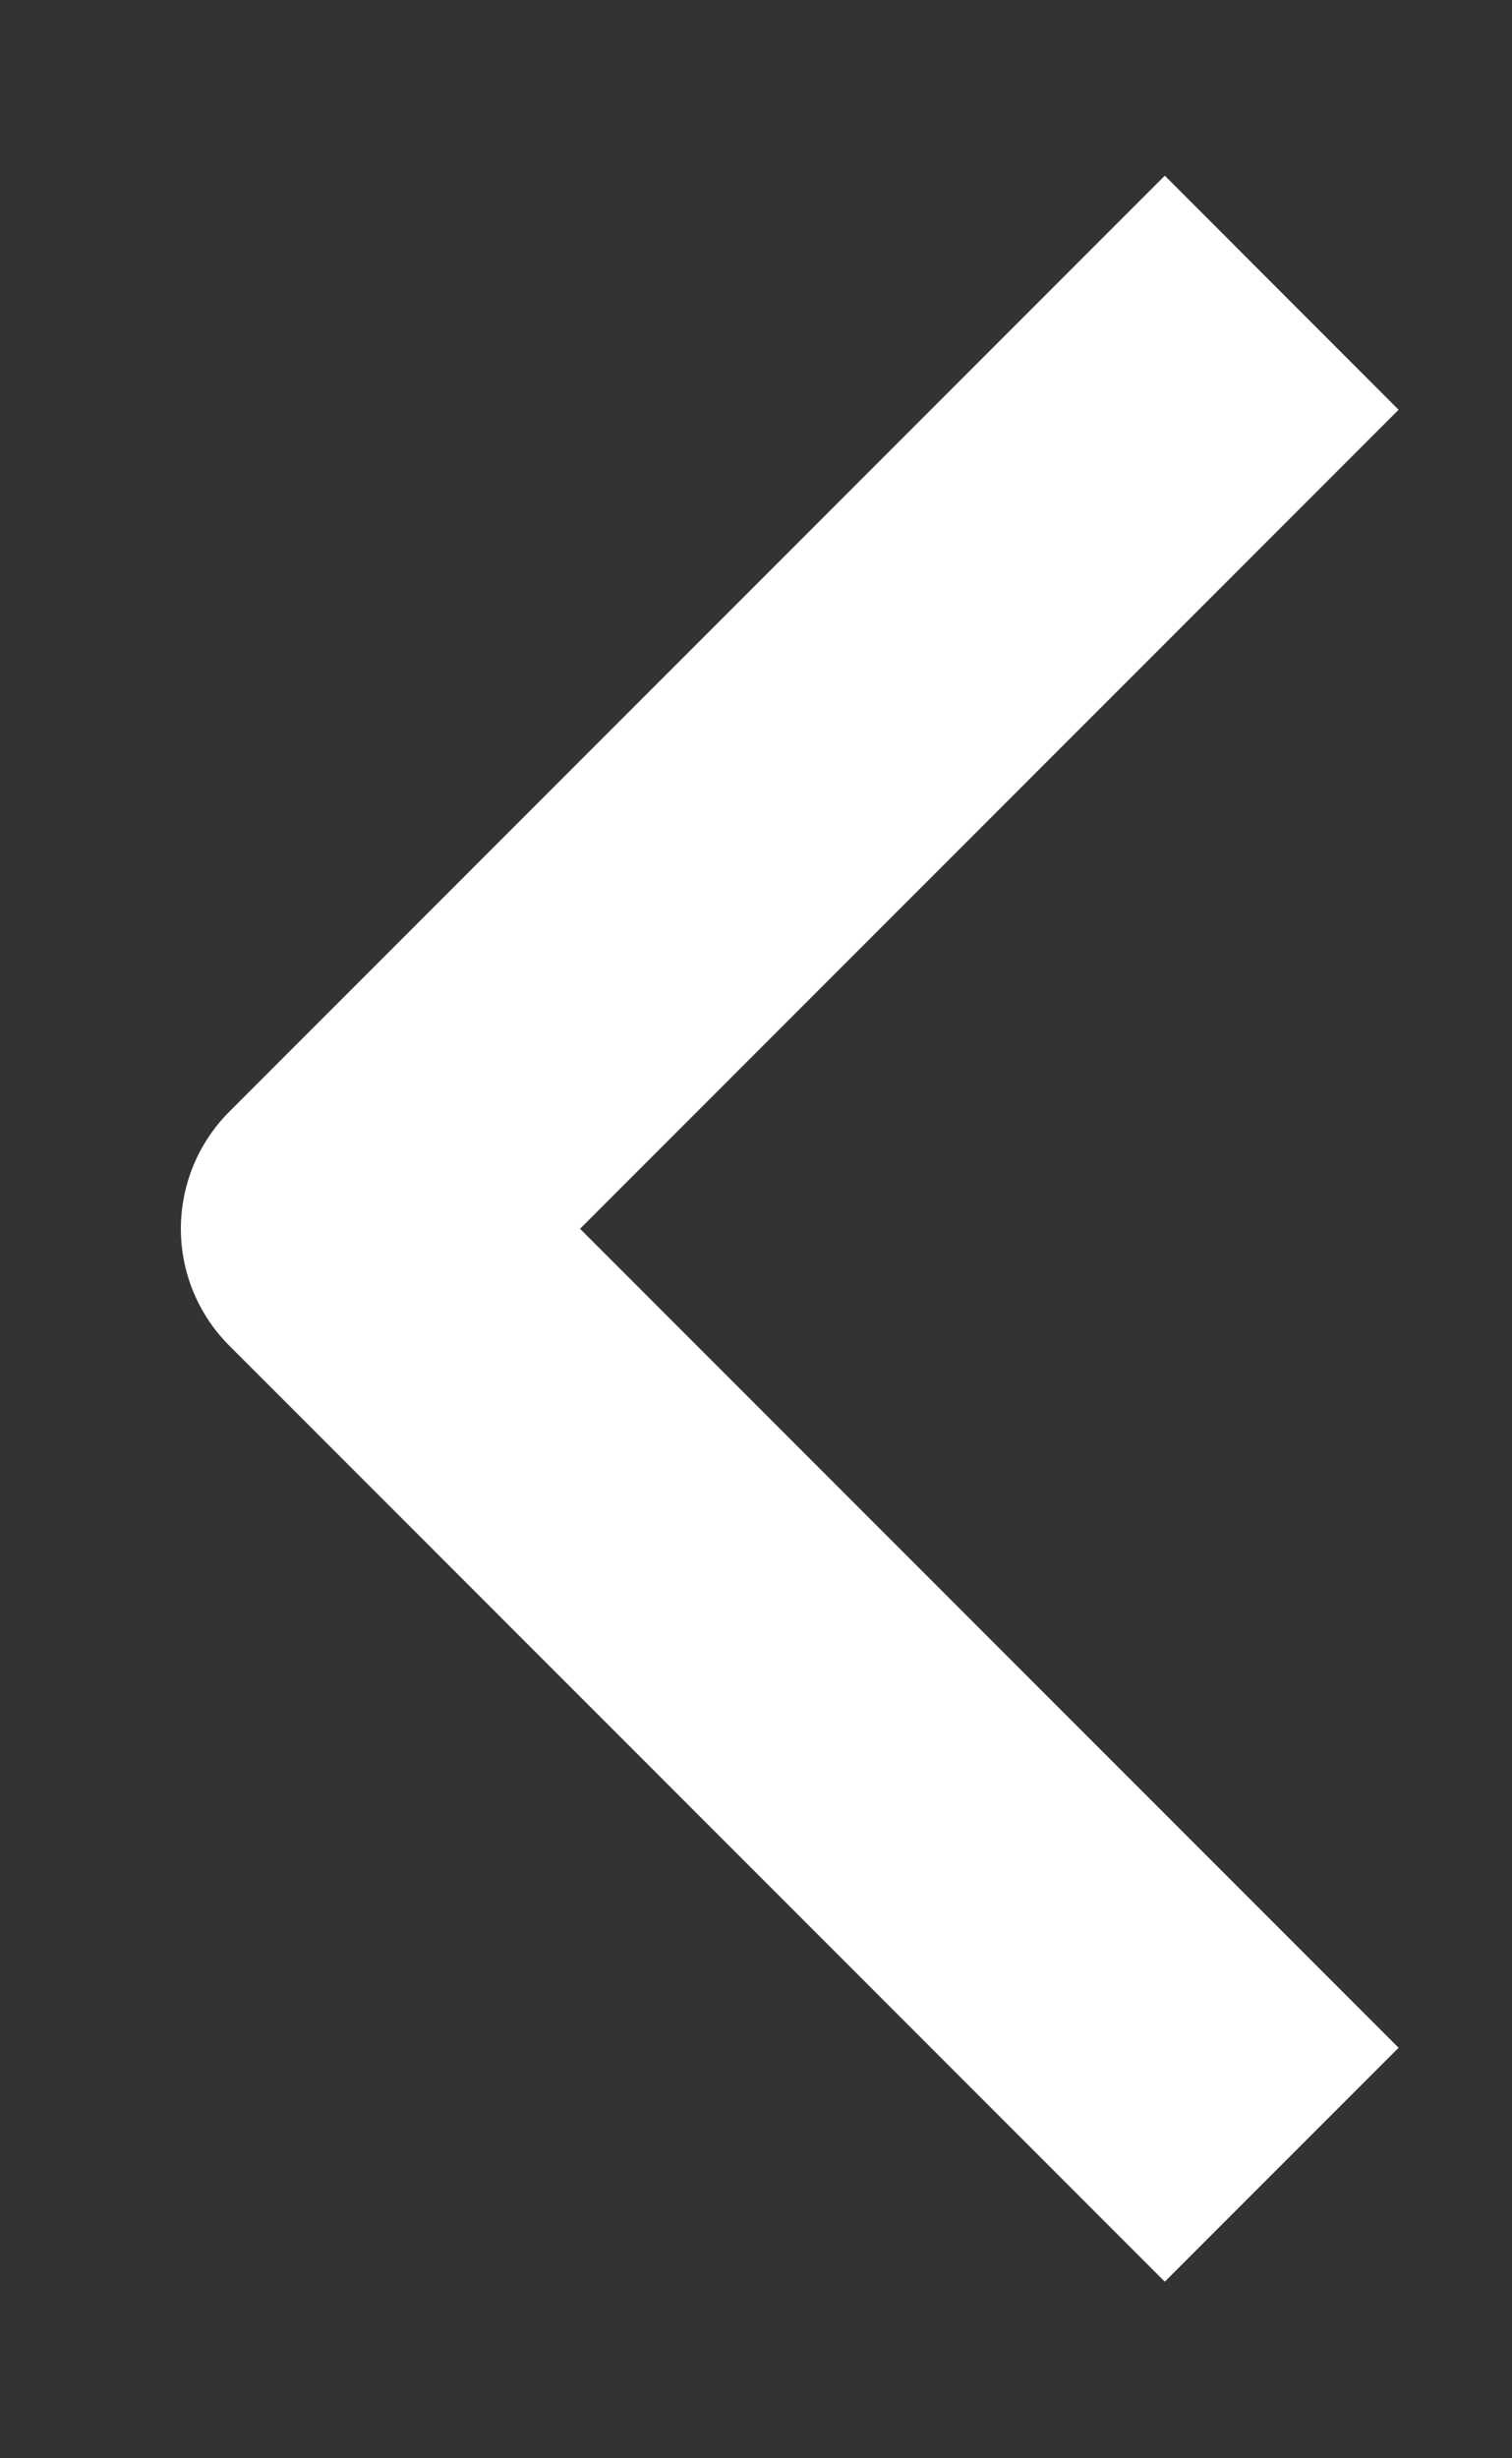 <svg width="8" height="13" viewBox="0 0 8 13" fill="none" xmlns="http://www.w3.org/2000/svg">
<rect x="0" y="0" width="8" height="13" fill="#333333" stroke="none"/>
<path fill-rule="evenodd" clip-rule="evenodd" d="M1.213 5.879L6.163 0.929L7.4 2.167L3.069 6.498L7.4 10.829L6.163 12.066L1.213 7.116C1.049 6.952 0.957 6.73 0.957 6.498C0.957 6.266 1.049 6.043 1.213 5.879Z" fill="white"/>
</svg>
